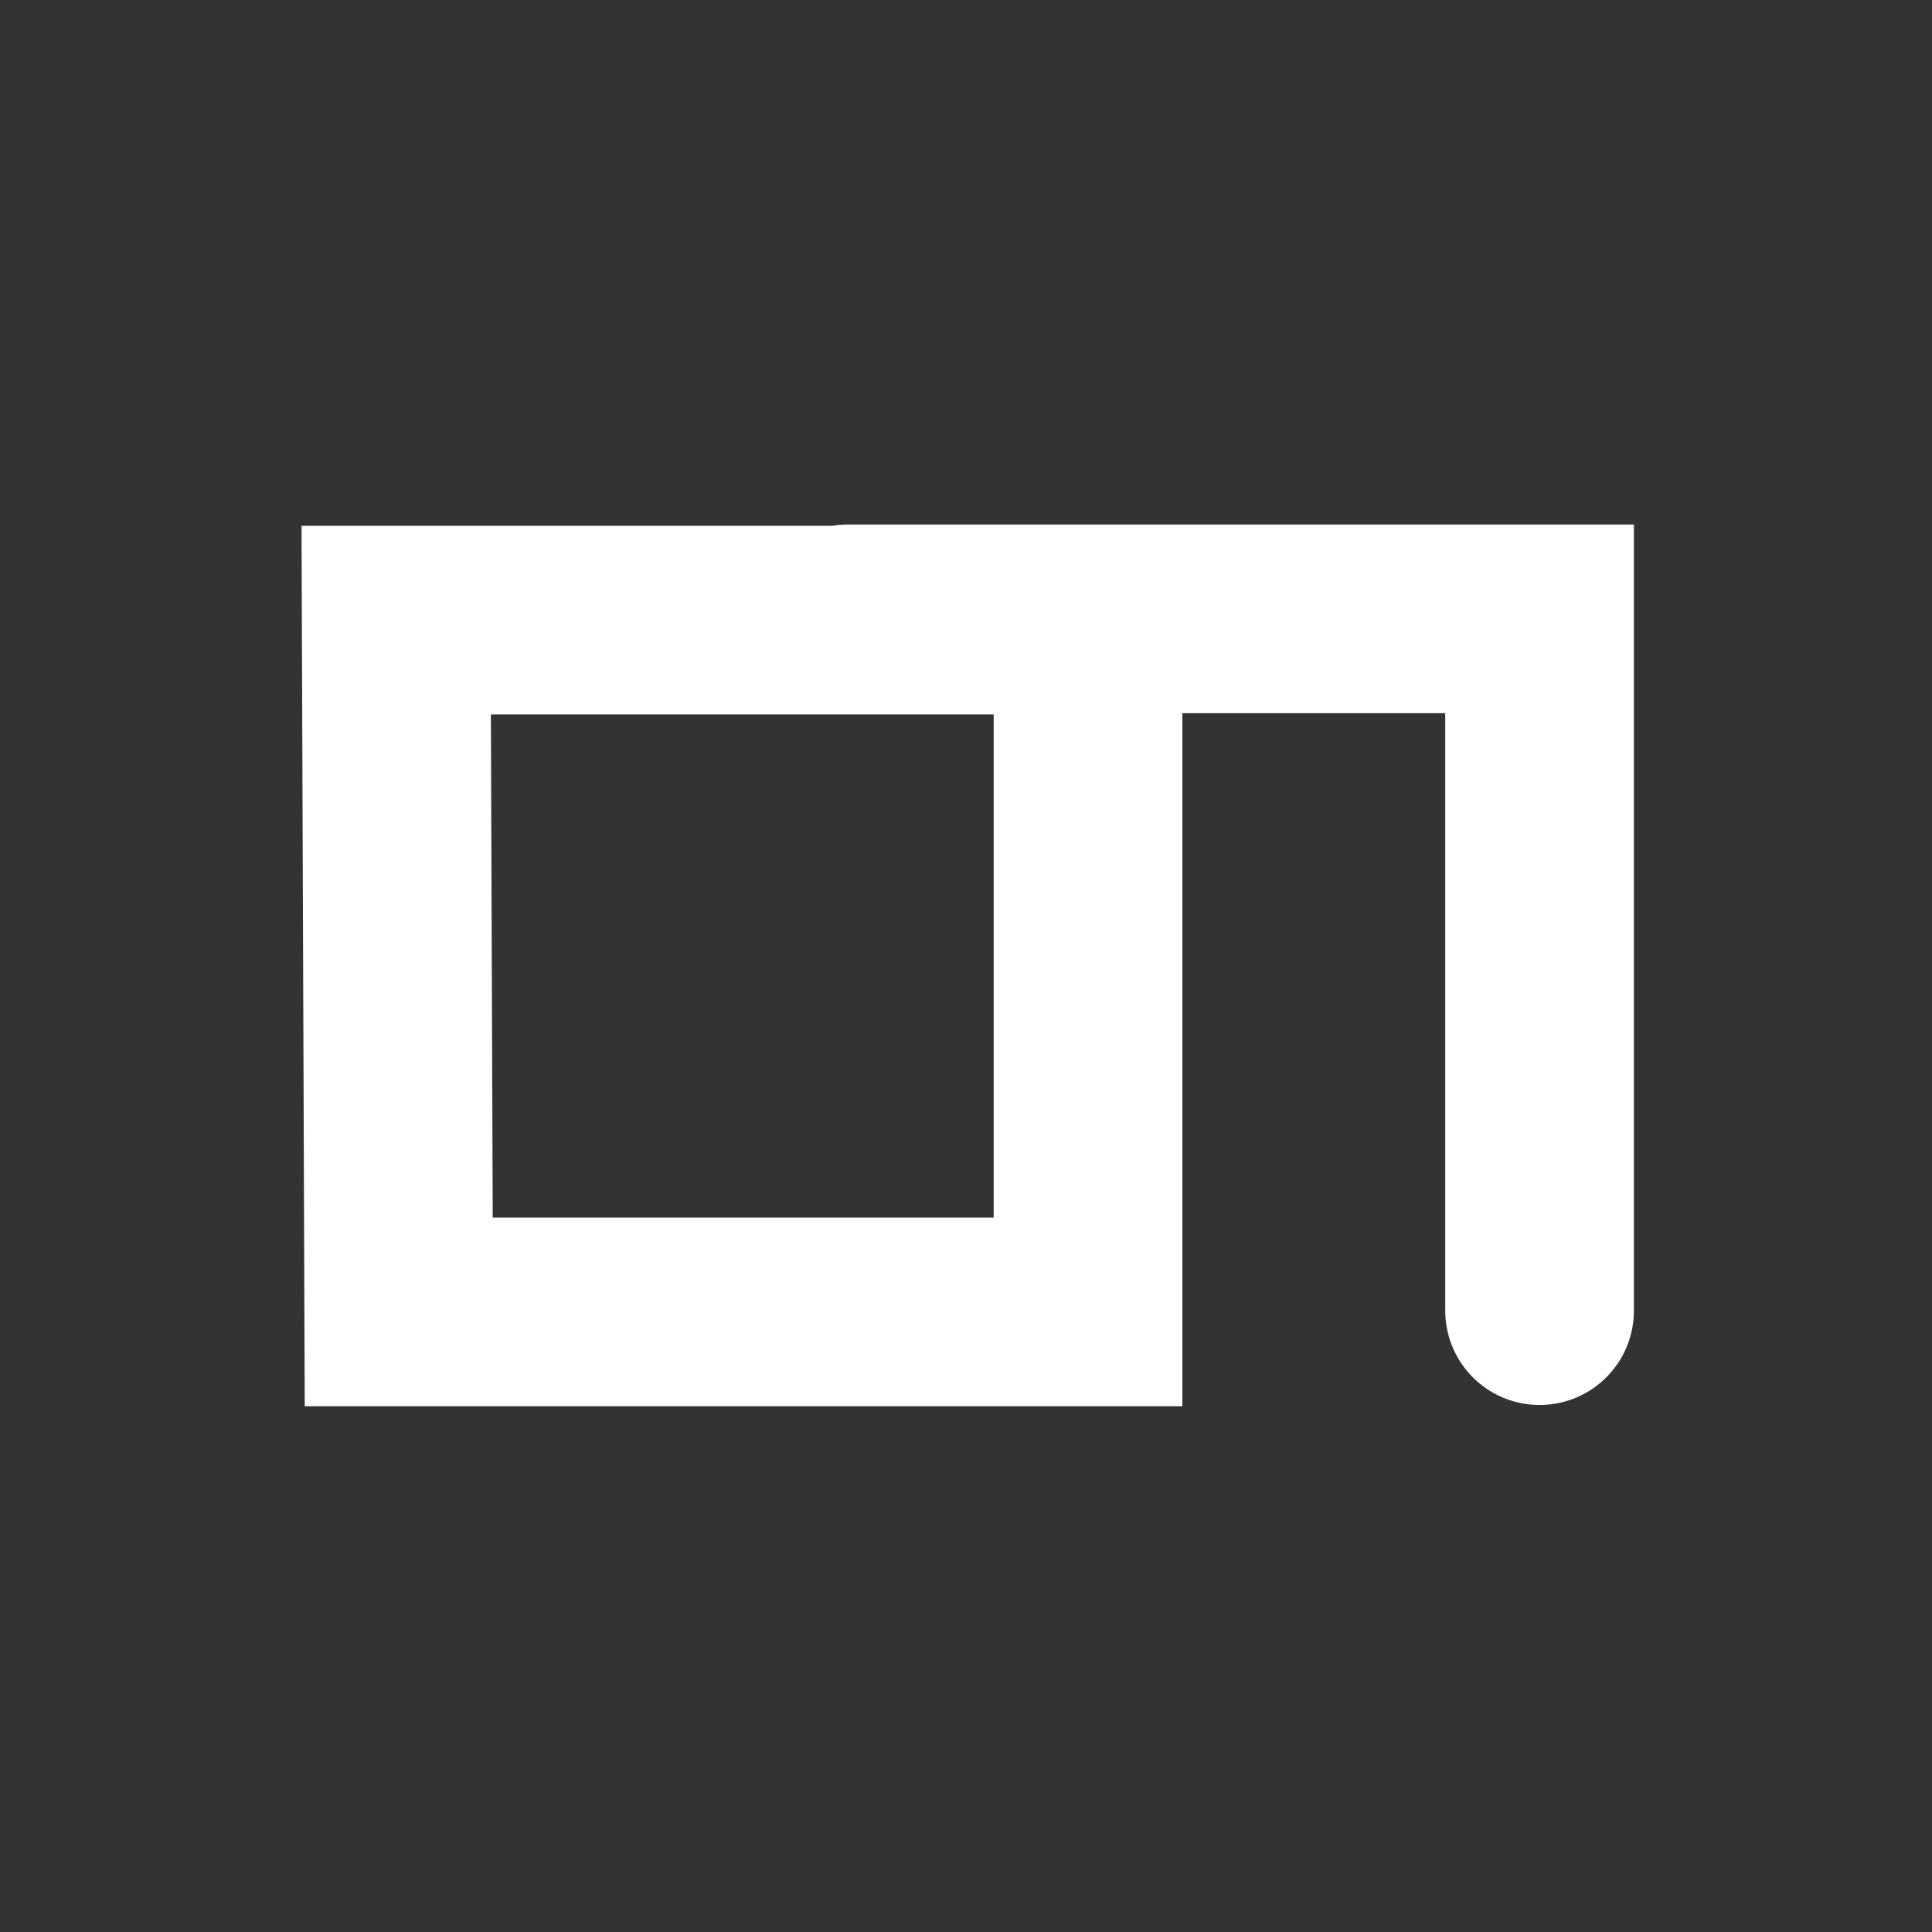 <svg width="512" height="512" viewBox="0 0 512 512" fill="none" xmlns="http://www.w3.org/2000/svg">
<rect x="0" y="0" width="512" height="512" fill="#333333" stroke="none"/>
<path d="M224.667 164L408 164V347.333M288.333 164.333V347.667H105.667L105 164.333H288.333Z" stroke="white" stroke-width="50" stroke-linecap="round"/>
</svg>
